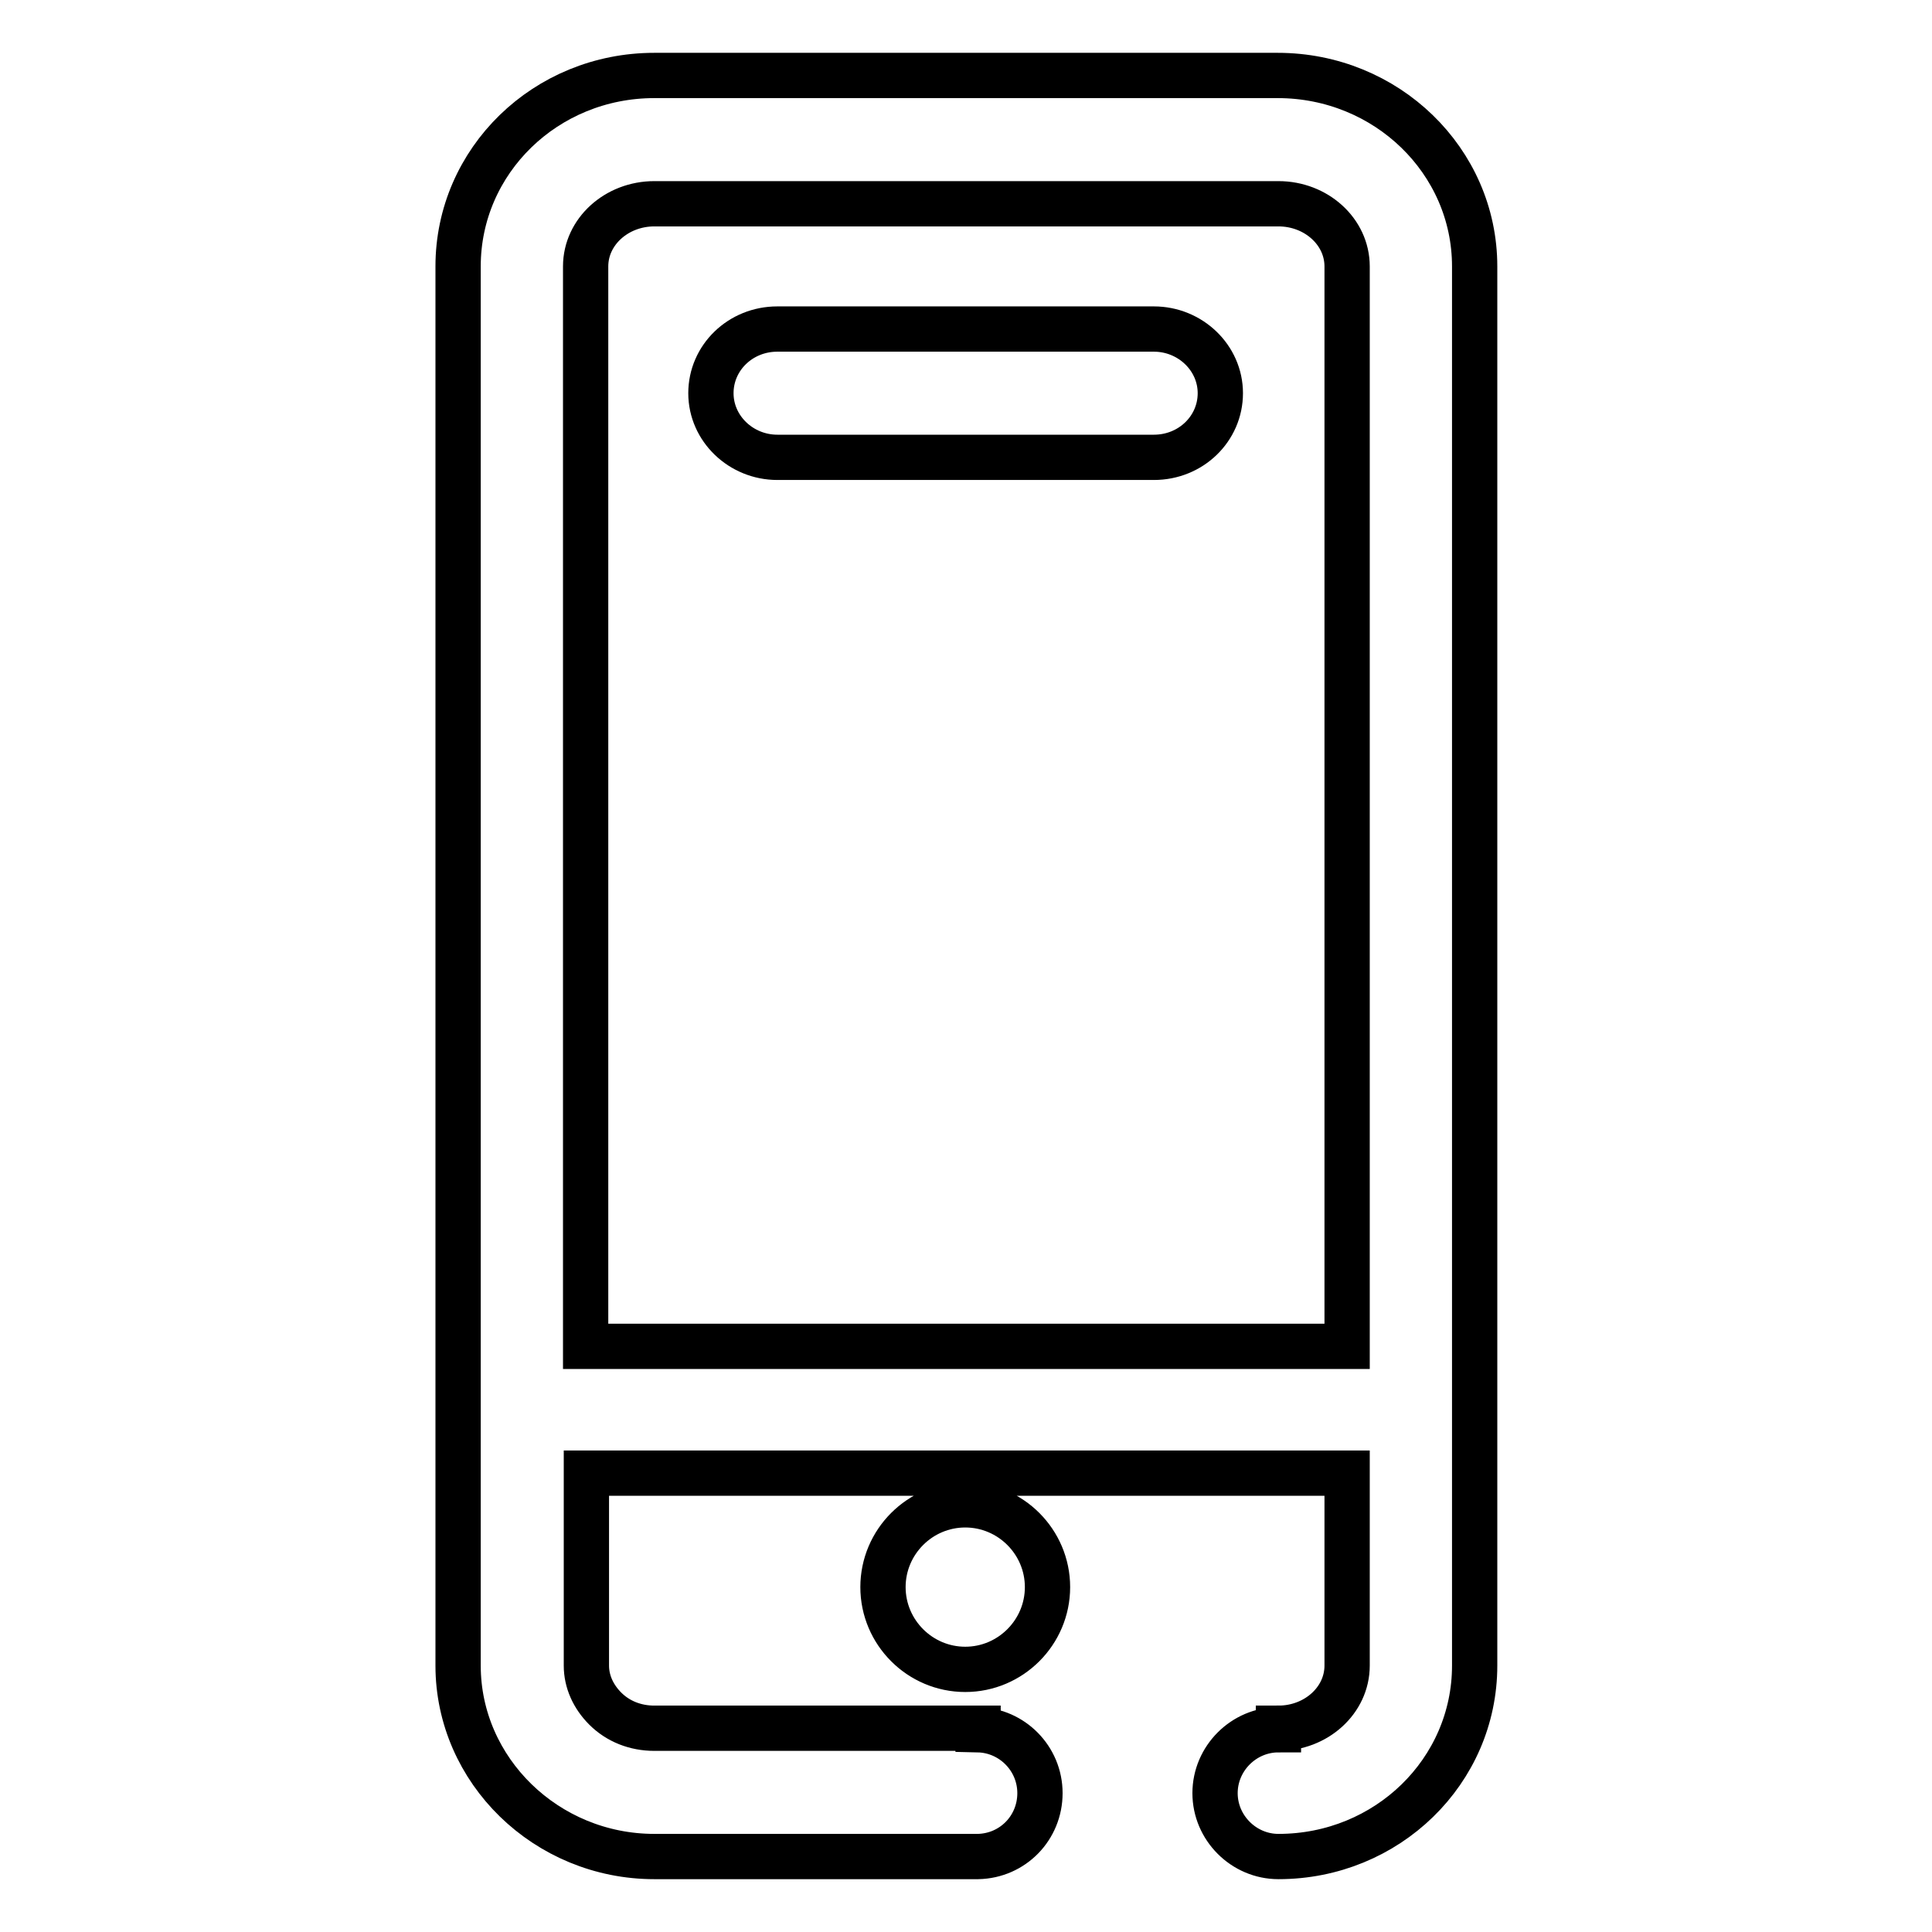 <?xml version="1.0" encoding="utf-8"?>
<!-- Svg Vector Icons : http://www.onlinewebfonts.com/icon -->
<!DOCTYPE svg PUBLIC "-//W3C//DTD SVG 1.1//EN" "http://www.w3.org/Graphics/SVG/1.1/DTD/svg11.dtd">
<svg version="1.1" xmlns="http://www.w3.org/2000/svg" xmlns:xlink="http://www.w3.org/1999/xlink" x="0px" y="0px" viewBox="0 0 256 256" enable-background="new 0 0 256 256" xml:space="preserve">
<g> <path stroke-width="6" fill-opacity="0" stroke="#000000"  d="M103,60.6L103,60.6h49.9c4.9,0,8.8-3.8,8.8-8.5c0-4.7-4-8.5-8.8-8.5H103v0c-4.9,0-8.8,3.8-8.8,8.5 C94.2,56.8,98.2,60.6,103,60.6z M138.8,210.3c0,6-4.9,10.9-10.9,10.9s-10.9-4.9-10.9-10.9c0-6,4.9-10.9,10.9-10.9 S138.8,204.3,138.8,210.3z M169.3,10H86.7c-14.4,0-26,11.3-26,25.3l0,185.4c0,13.9,11.7,25.3,26,25.3h42.9v0 c4.6-0.1,8.2-3.8,8.2-8.4c0-4.6-3.7-8.3-8.2-8.4V229H86.7c-2.5,0-4.8-0.9-6.5-2.6c-1.6-1.6-2.5-3.6-2.5-5.7v-25.5h100.8v25.5 c0,4.6-4.1,8.3-9.1,8.3v0.2c0,0,0,0,0,0c-4.6,0-8.4,3.8-8.4,8.4c0,4.6,3.8,8.4,8.4,8.4c0,0,0,0,0,0v0c14.4,0,26-11.3,26-25.3V35.3 C195.4,21.3,183.7,10,169.3,10z M178.4,178.4H77.6V35.3c0-4.6,4.1-8.3,9.1-8.3h82.7c5,0,9.1,3.7,9.1,8.3v139.5V178.4z"/></g>
</svg>